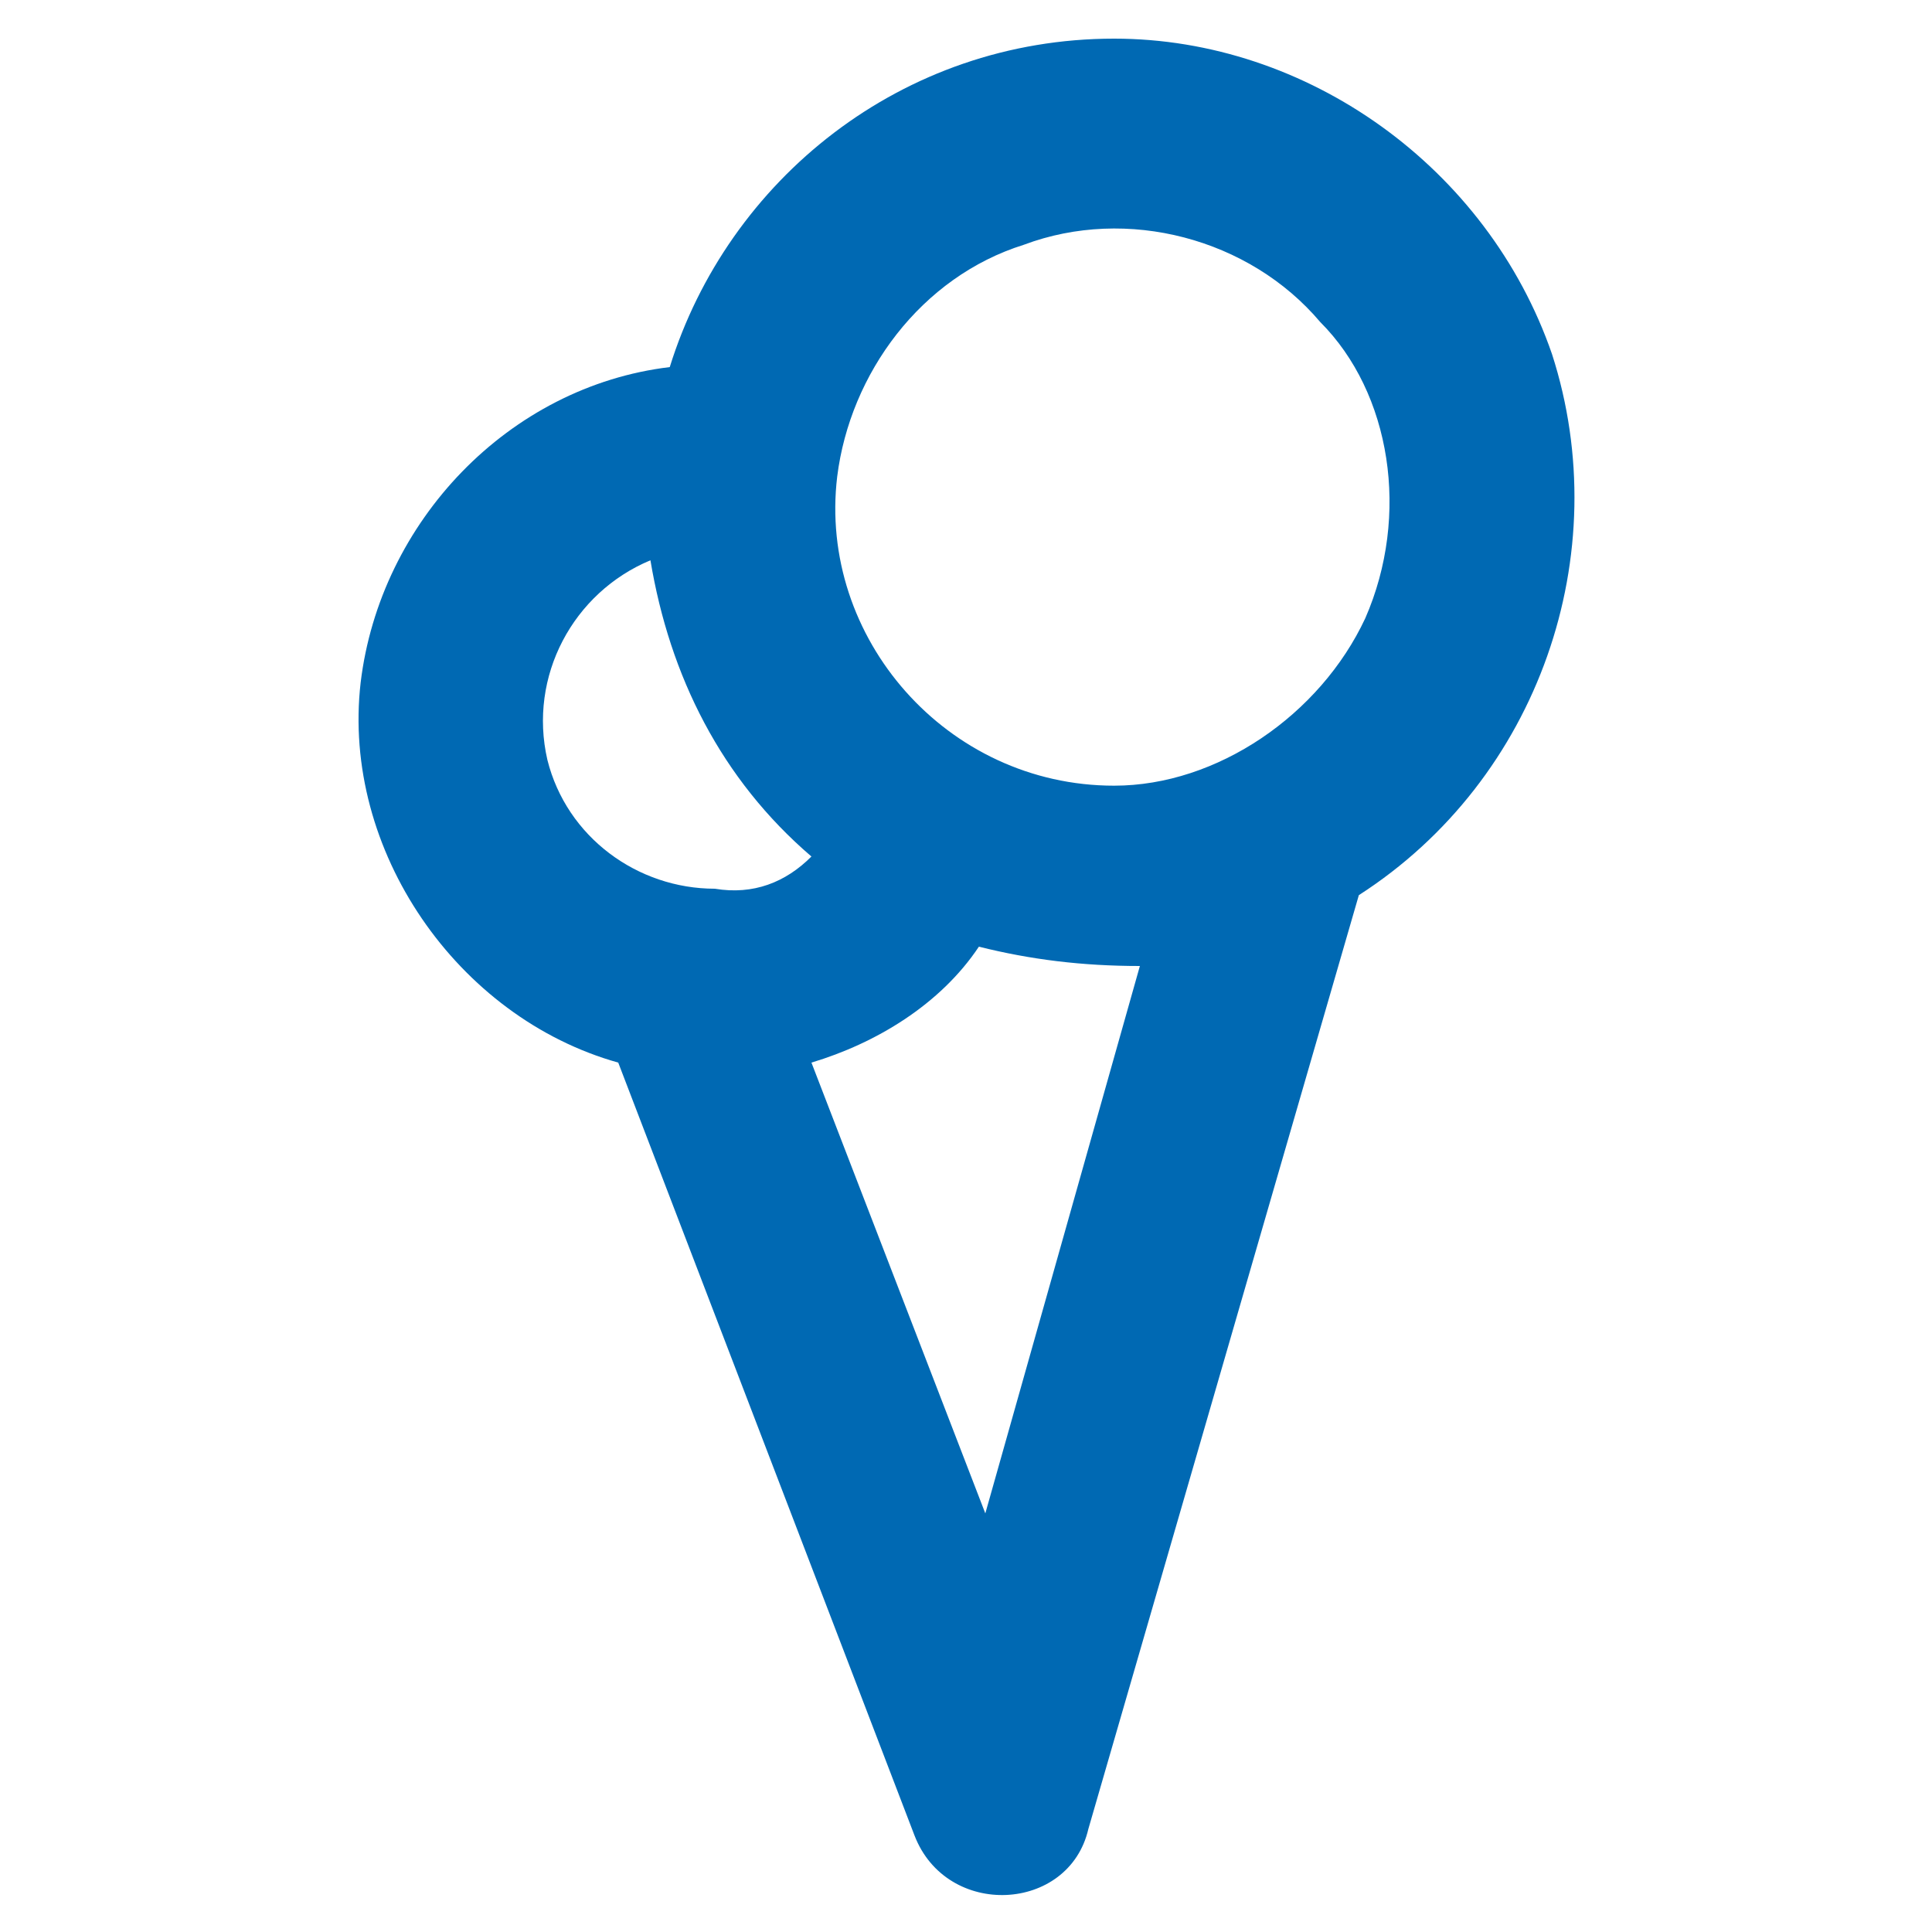 <?xml version="1.0" encoding="utf-8"?>
<!-- Generator: Adobe Illustrator 25.2.1, SVG Export Plug-In . SVG Version: 6.00 Build 0)  -->
<svg version="1.1" id="Layer_1" xmlns="http://www.w3.org/2000/svg" xmlns:xlink="http://www.w3.org/1999/xlink" x="0px" y="0px"
	 viewBox="0 0 30 30" style="enable-background:new 0 0 30 30;" xml:space="preserve">
<style type="text/css">
	.st0{fill:#0069B3;}
</style>
<path class="st0" d="M17.3,0.6c-3.3,0-6,2.2-6.9,5.1c-2.5,0.3-4.5,2.4-4.8,4.9c-0.3,2.6,1.5,5.2,4,5.9l4.6,12
	c0.5,1.3,2.4,1.2,2.7-0.1l4.2-14.5c2.8-1.8,4-5.3,3-8.4C23.1,2.6,20.3,0.6,17.3,0.6z M11.1,13.8c-1.2,0-2.3-0.8-2.6-2
	c-0.3-1.3,0.4-2.6,1.6-3.1c0.3,1.8,1.1,3.4,2.5,4.6C12.2,13.7,11.7,13.9,11.1,13.8z M15.3,23.5l-2.7-7c1-0.3,2-0.9,2.6-1.8
	c0.8,0.2,1.6,0.3,2.5,0.3L15.3,23.5z M21.2,9.6c-0.7,1.5-2.3,2.6-3.9,2.6c-2.6,0-4.6-2.3-4.3-4.8c0,0,0,0,0,0
	c0.2-1.6,1.3-3.1,2.9-3.6c1.6-0.6,3.5-0.1,4.6,1.2C21.6,6.1,21.9,8,21.2,9.6z"/>
</svg>
